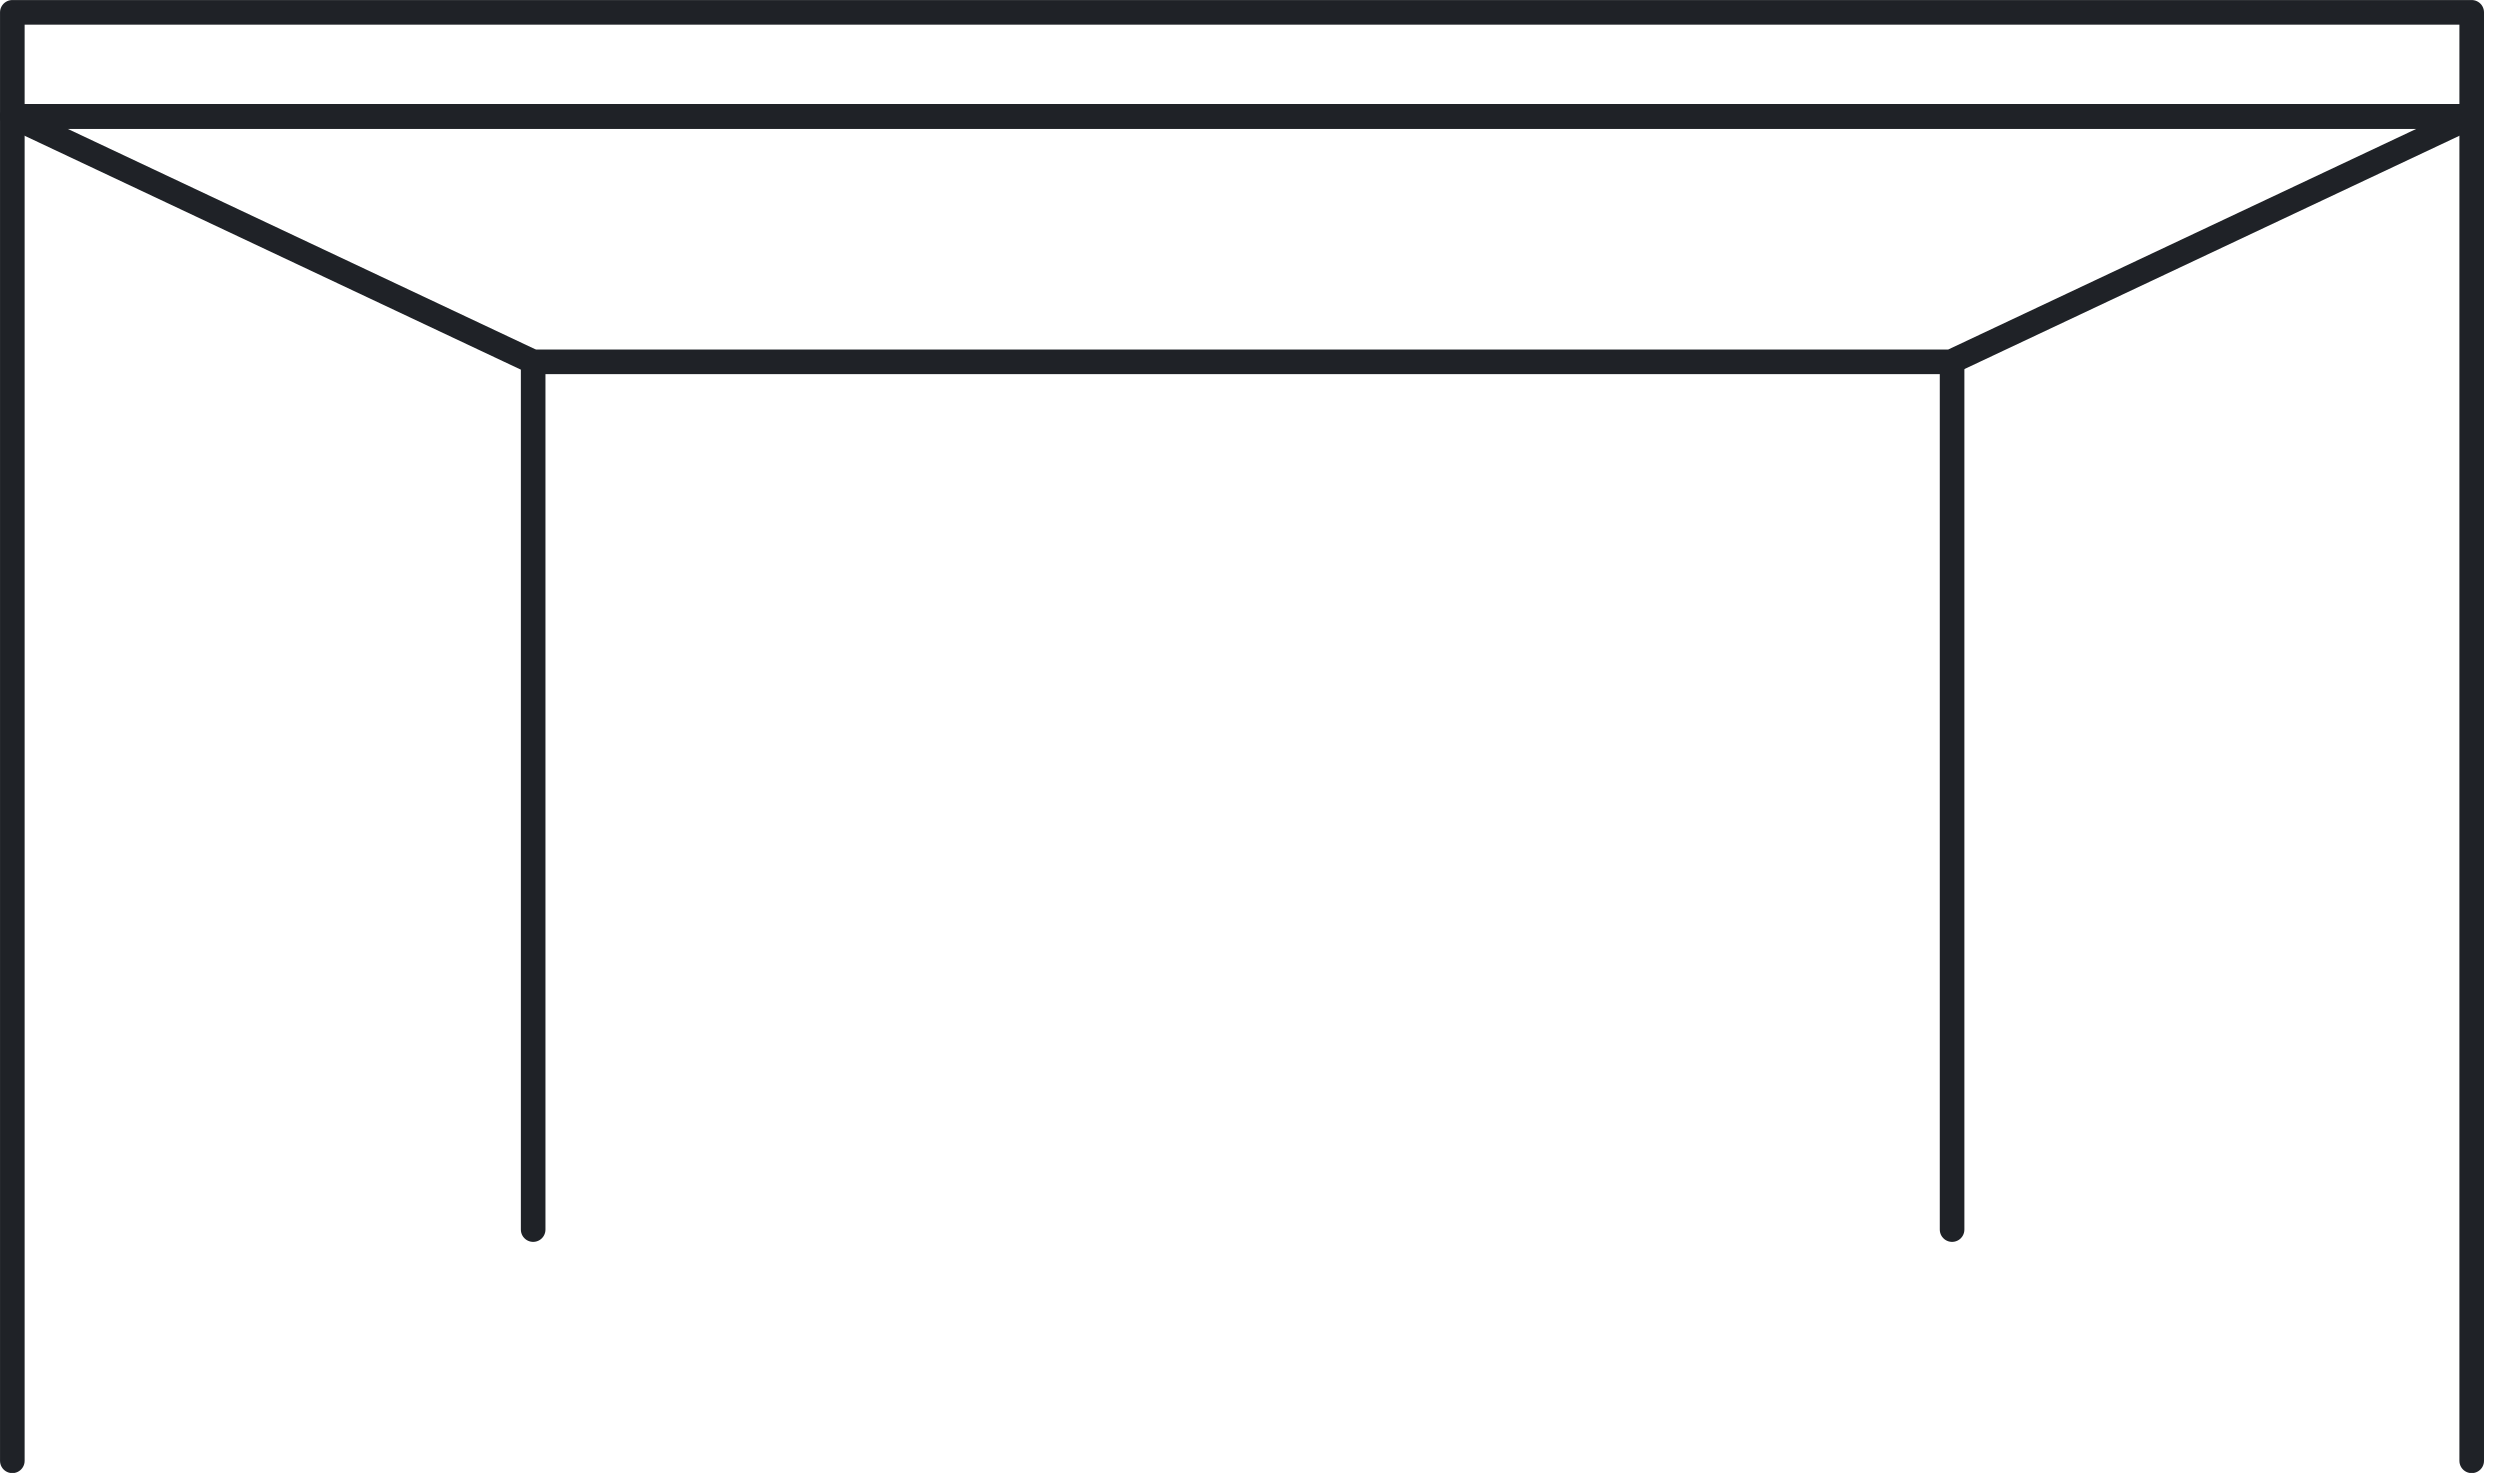 <svg width="144" height="85" viewBox="0 0 144 85" fill="none" xmlns="http://www.w3.org/2000/svg">
<g clip-path="url(#clip0_1044_61)">
<path d="M0.71 84.143V6.703H142.37V84.143" stroke="#1F2227" stroke-width="1.417" stroke-linecap="round" stroke-linejoin="round"/>
<path d="M112.37 20.843H30.71L0.71 6.703H142.37L112.37 20.843Z" stroke="#1F2227" stroke-width="1.417" stroke-linecap="round" stroke-linejoin="round"/>
<path d="M30.71 20.844V70.824" stroke="#1F2227" stroke-width="1.417" stroke-linecap="round" stroke-linejoin="round"/>
<path d="M112.44 20.844V70.824" stroke="#1F2227" stroke-width="1.417" stroke-linecap="round" stroke-linejoin="round"/>
<path d="M142.37 0.711H0.71V6.701H142.37V0.711Z" stroke="#1F2227" stroke-width="1.417" stroke-linecap="round" stroke-linejoin="round"/>
</g>
<defs>
<clipPath id="clip0_1044_61">
<rect width="143.08" height="84.84" fill="white"/>
</clipPath>
</defs>
</svg>
